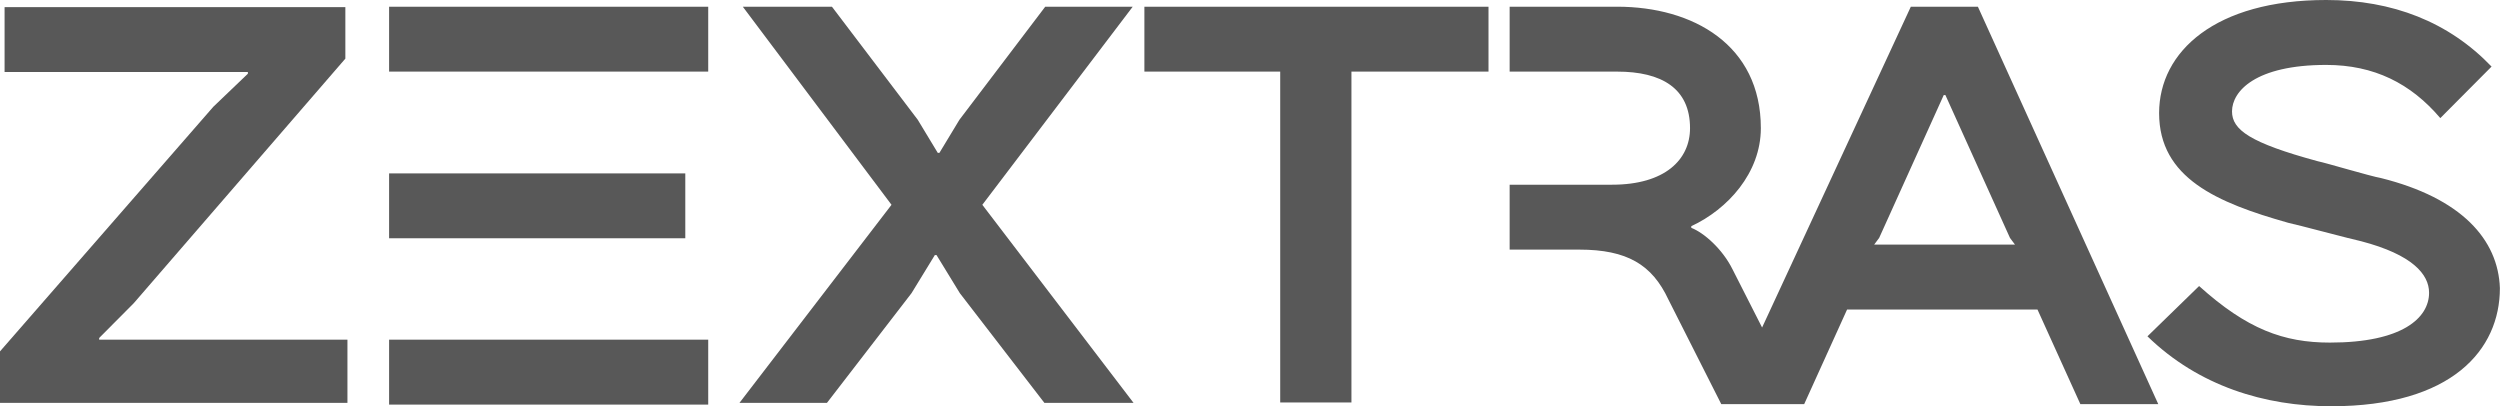<svg width="160" height="26" viewBox="0 0 160 26" fill="none" xmlns="http://www.w3.org/2000/svg">
<g opacity="0.8">
<path d="M122.293 0.429L112.774 20.961L110.881 17.235C110.242 15.948 109.068 14.903 108.242 14.581V14.474C110.561 13.402 112.694 11.07 112.694 8.202C112.694 2.868 108.349 0.429 103.496 0.429H96.617V4.583H103.496C106.349 4.583 108.162 5.656 108.162 8.202C108.162 10.212 106.562 11.821 103.176 11.821H96.617V15.975H101.07C104.136 15.975 105.736 16.94 106.775 19.165L110.162 25.866H115.467L118.214 19.808H130.398L133.144 25.866H138.13L126.585 0.429H122.293ZM128.958 15.654H119.947L120.267 15.225L124.399 6.085H124.506L128.638 15.225L128.958 15.654ZM152.368 11.392C151.728 11.284 148.875 10.427 148.342 10.32C143.996 9.14 142.849 8.309 142.849 7.13C142.849 5.843 144.342 4.155 148.875 4.155C151.941 4.155 154.287 5.334 156.18 7.559L159.46 4.262C156.714 1.394 153.114 0 148.875 0C141.783 0 138.183 3.297 138.183 7.237C138.183 11.392 141.889 12.973 146.449 14.26C146.982 14.367 150.581 15.332 151.115 15.439C154.394 16.297 155.461 17.557 155.461 18.736C155.461 20.344 153.754 21.926 149.115 21.926C146.155 21.926 143.809 21.068 140.743 18.307L137.437 21.524C140.716 24.713 144.956 26 149.195 26C156.927 26 159.993 22.381 159.993 18.441C159.886 15.332 157.54 12.678 152.368 11.392Z" fill="#2E2E2E"/>
<path d="M22.236 25.785H0V22.488L13.651 6.835L15.864 4.717V4.61H0.293V0.456H22.103V3.752L8.559 19.406L6.346 21.631V21.738H22.236V25.785ZM72.548 25.785H66.842L61.43 18.763L59.937 16.324H59.83L58.337 18.763L52.924 25.785H47.325L57.057 13.107L47.539 0.429H53.244L58.737 7.666L60.017 9.783H60.123L61.403 7.666L66.895 0.429H72.494L62.869 13.107L72.548 25.785ZM95.29 4.583H86.492V25.759H81.933V4.583H73.241V0.429H95.264V4.583H95.29ZM24.902 11.097H43.859V15.251H24.902V11.097ZM24.902 21.738H45.326V25.893H24.902V21.738ZM24.902 0.429H45.326V4.583H24.902V0.429Z" fill="#2E2E2E"/>
</g>
</svg>
